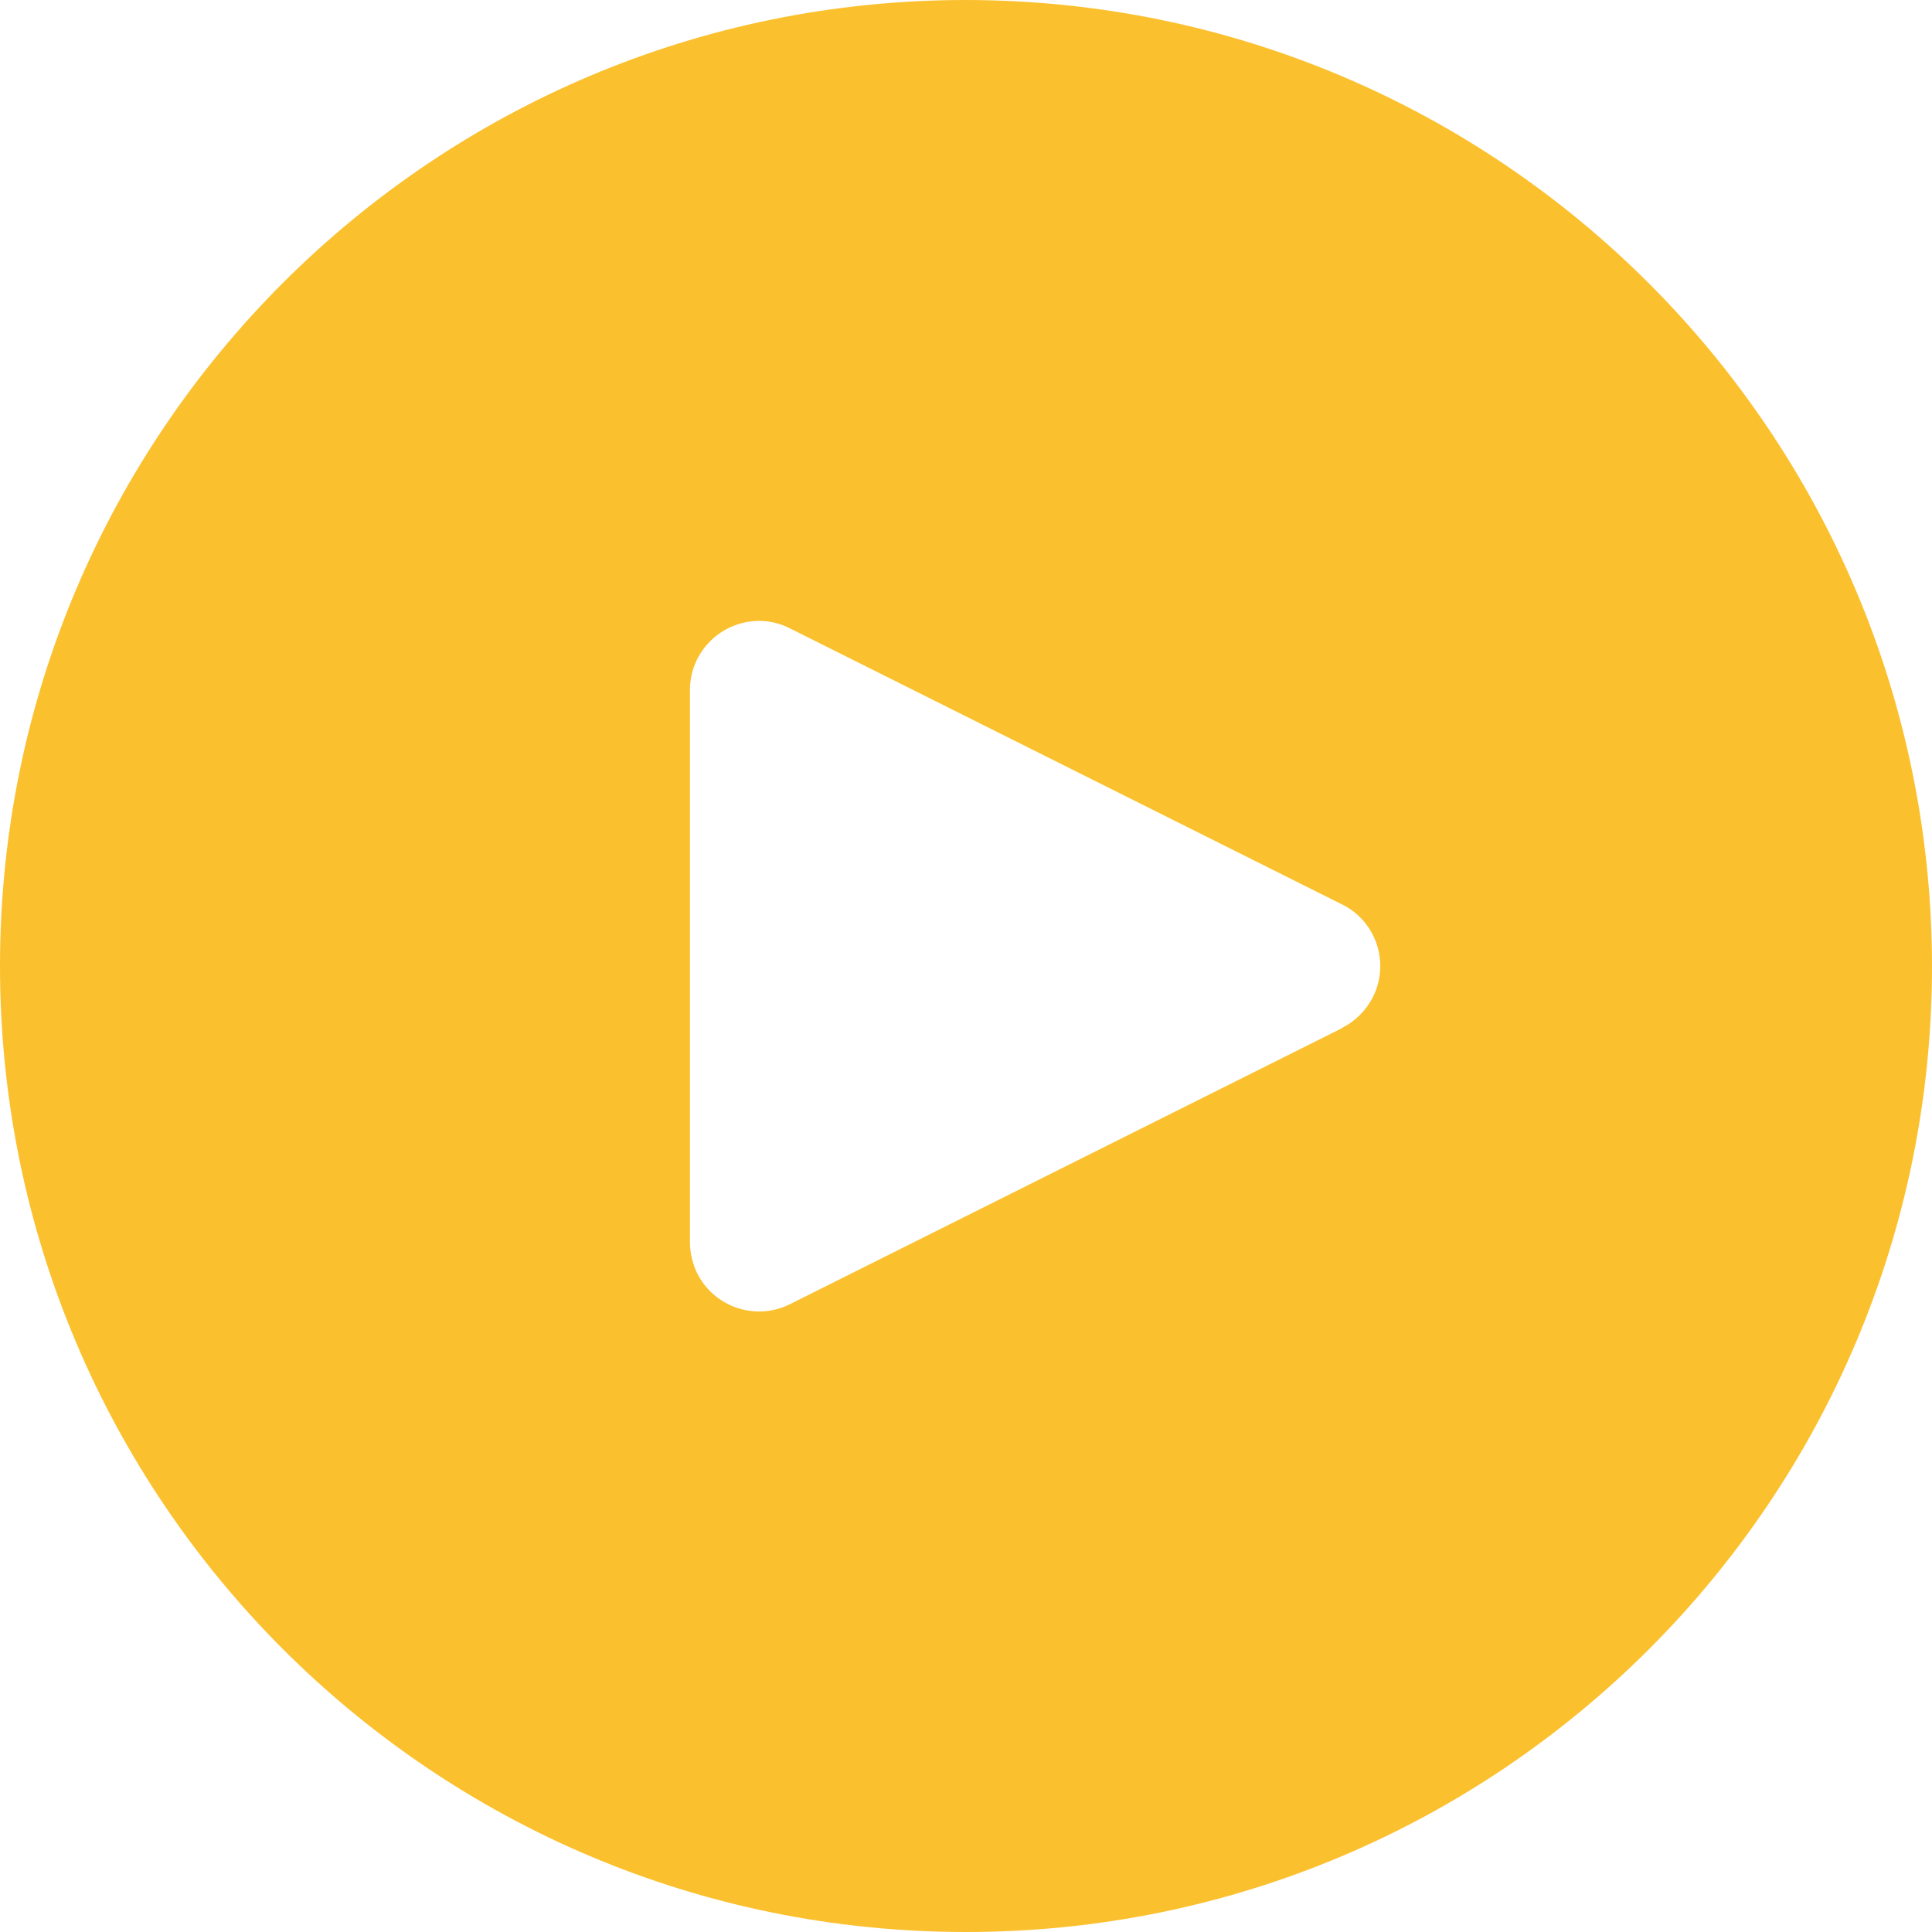 <?xml version="1.0" encoding="UTF-8"?>
<!DOCTYPE svg PUBLIC "-//W3C//DTD SVG 1.1//EN" "http://www.w3.org/Graphics/SVG/1.1/DTD/svg11.dtd">
<!-- Creator: CorelDRAW 2020 -->
<svg xmlns="http://www.w3.org/2000/svg" xml:space="preserve" width="72px" height="72px" version="1.1" shape-rendering="geometricPrecision" text-rendering="geometricPrecision" image-rendering="optimizeQuality" fill-rule="evenodd" clip-rule="evenodd"
viewBox="0 0 66.84 66.84"
 xmlns:xlink="http://www.w3.org/1999/xlink"
 xmlns:xodm="http://www.corel.com/coreldraw/odm/2003">
 <g id="Temp.ai_x0020_3">
  <path id="Temp.ai" fill="#FBC02D" fill-rule="nonzero" d="M33.42 0c-18.46,0 -33.42,14.96 -33.42,33.42 0,18.46 14.96,33.42 33.42,33.42 18.46,0 33.42,-14.96 33.42,-33.42 -0.02,-18.45 -14.97,-33.4 -33.42,-33.42zm14.08 34.49c-0.23,0.46 -0.61,0.84 -1.07,1.07l0 0.01 -19.1 9.55c-1.18,0.59 -2.62,0.11 -3.21,-1.07 -0.16,-0.33 -0.25,-0.7 -0.25,-1.08l0 -19.1c0,-1.32 1.07,-2.38 2.39,-2.39 0.37,0 0.74,0.09 1.07,0.26l19.1 9.55c1.18,0.58 1.66,2.02 1.07,3.2z"/>
 </g>
</svg>
